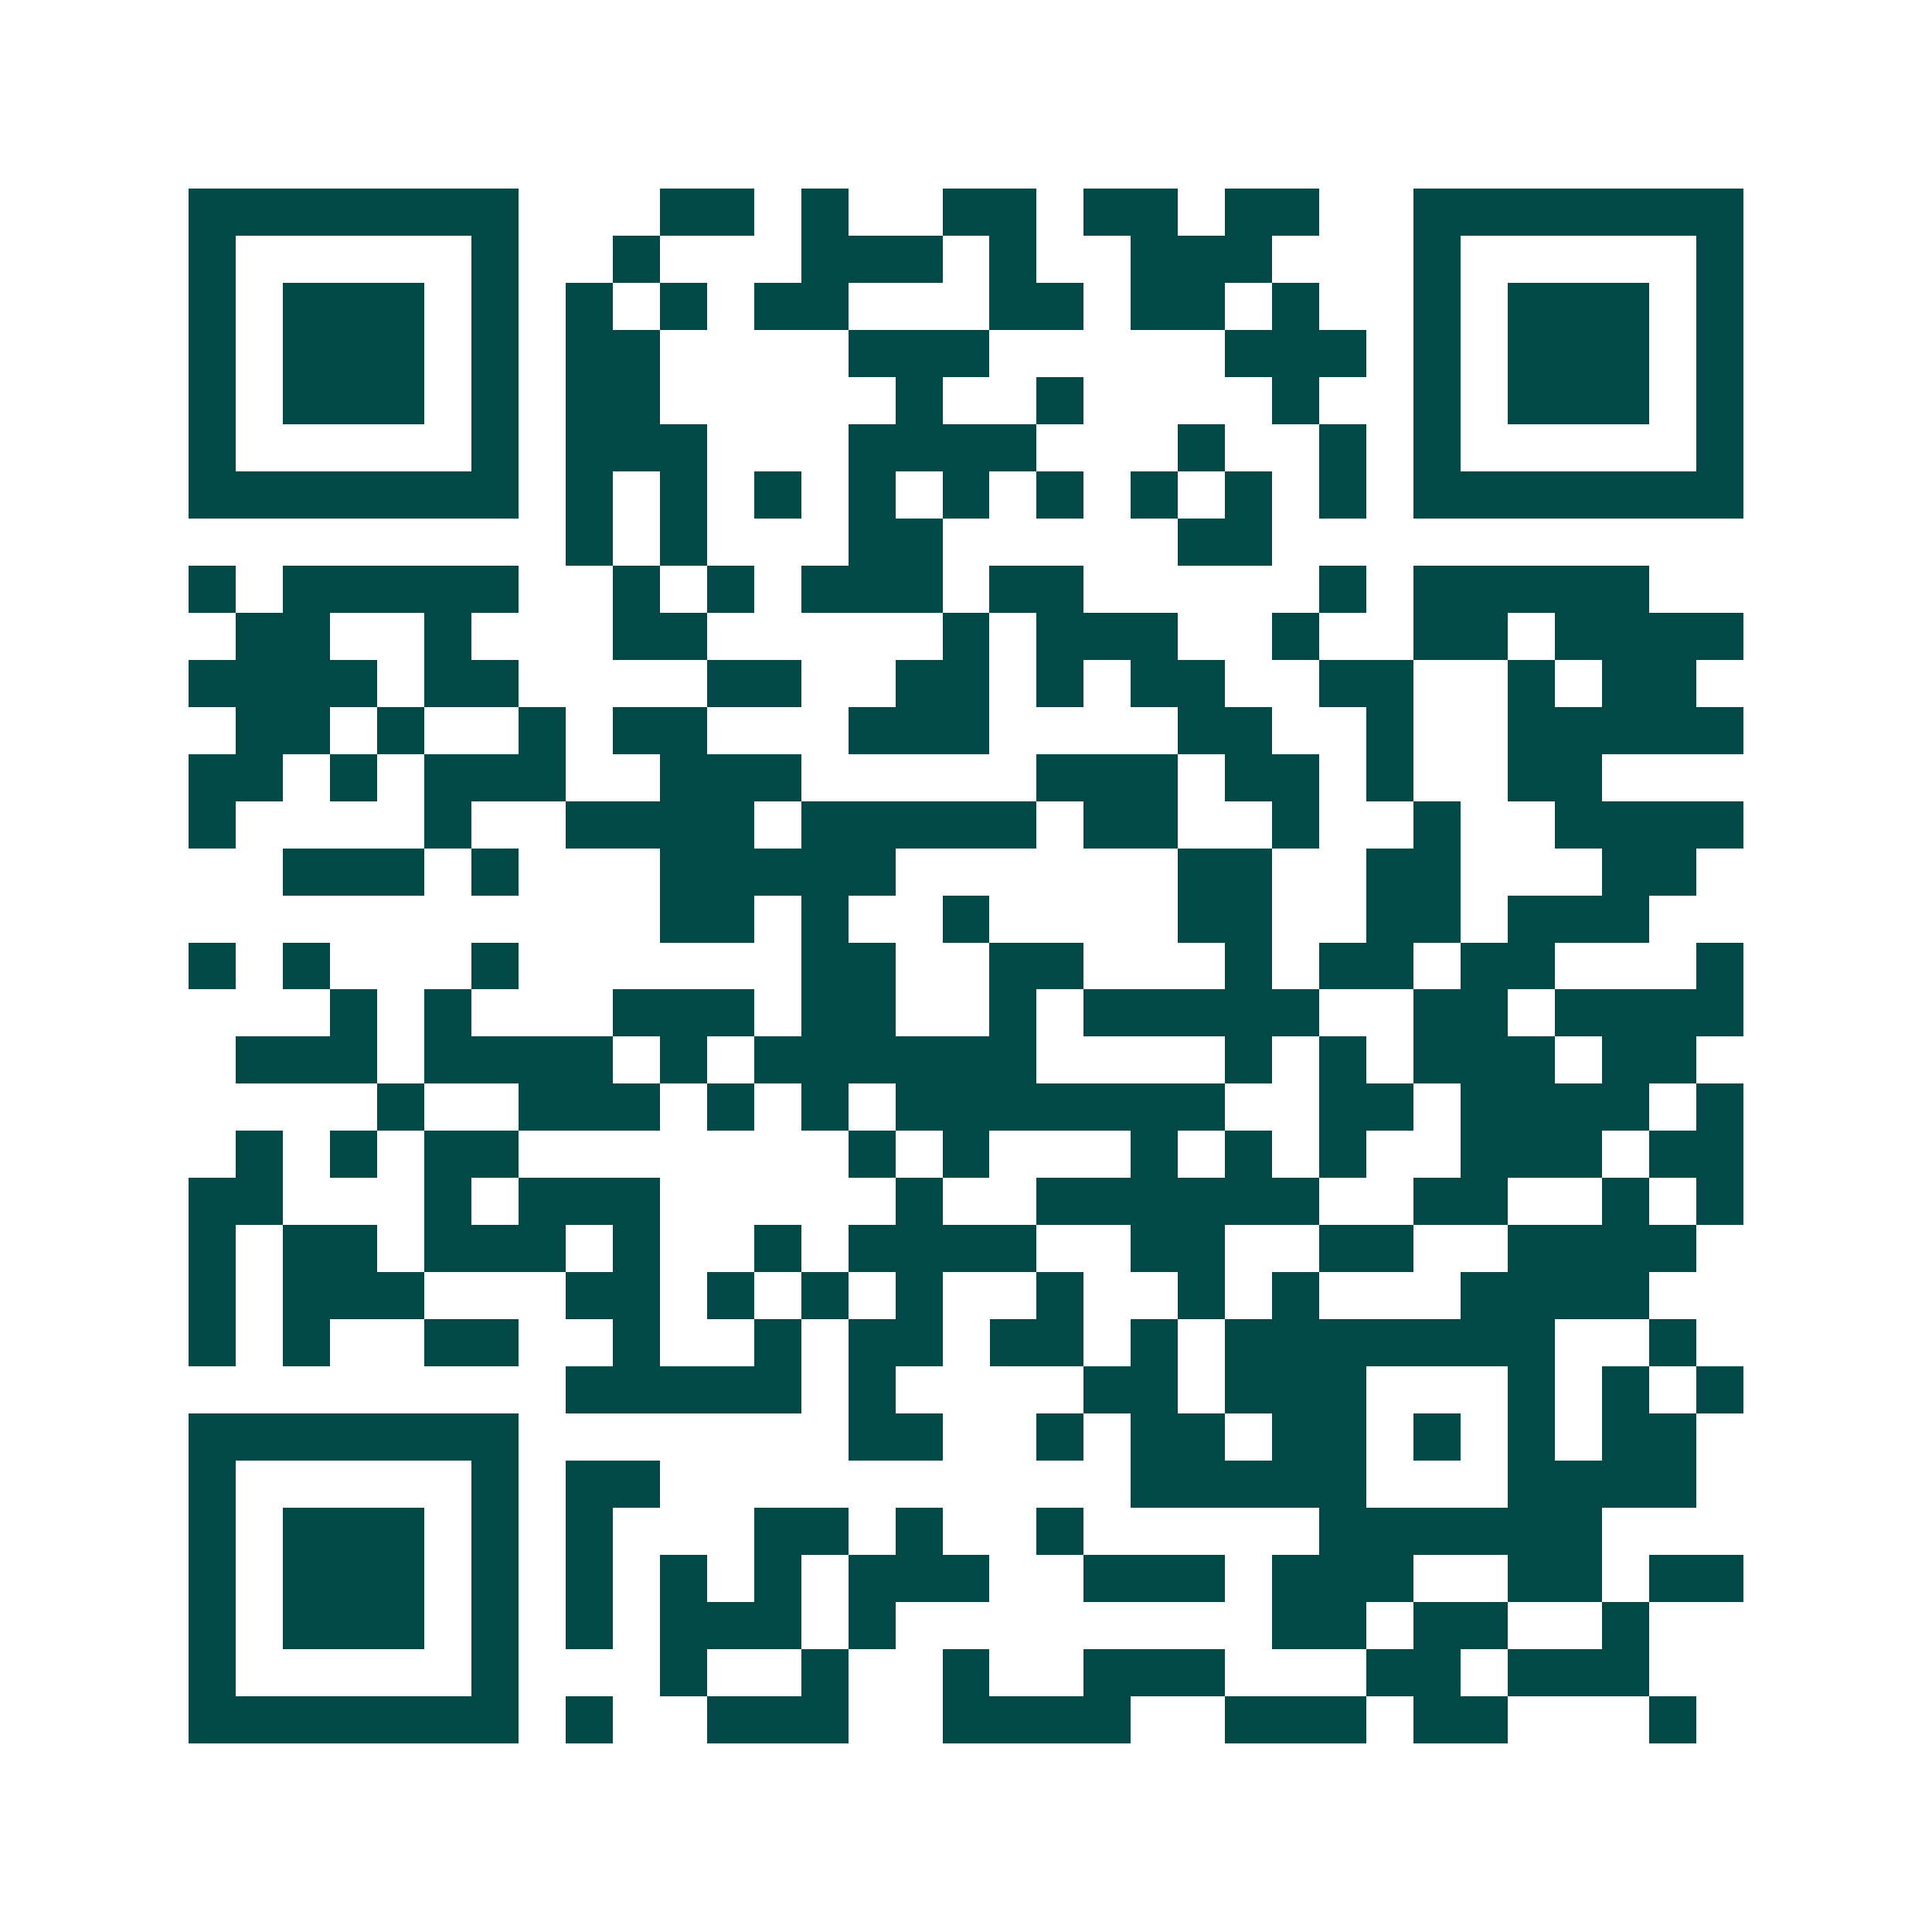 <svg xmlns="http://www.w3.org/2000/svg" width="200" height="200" viewBox="0 0 41 41" shape-rendering="crispEdges"><path fill="#ffffff" d="M0 0h41v41H0z"/><path stroke="#014847" d="M4 4.5h7m3 0h2m1 0h1m2 0h2m1 0h2m1 0h2m2 0h7M4 5.5h1m5 0h1m2 0h1m3 0h3m1 0h1m2 0h3m3 0h1m5 0h1M4 6.5h1m1 0h3m1 0h1m1 0h1m1 0h1m1 0h2m3 0h2m1 0h2m1 0h1m2 0h1m1 0h3m1 0h1M4 7.5h1m1 0h3m1 0h1m1 0h2m4 0h3m5 0h3m1 0h1m1 0h3m1 0h1M4 8.5h1m1 0h3m1 0h1m1 0h2m5 0h1m2 0h1m4 0h1m2 0h1m1 0h3m1 0h1M4 9.5h1m5 0h1m1 0h3m3 0h4m3 0h1m2 0h1m1 0h1m5 0h1M4 10.5h7m1 0h1m1 0h1m1 0h1m1 0h1m1 0h1m1 0h1m1 0h1m1 0h1m1 0h1m1 0h7M12 11.5h1m1 0h1m3 0h2m5 0h2M4 12.5h1m1 0h5m2 0h1m1 0h1m1 0h3m1 0h2m5 0h1m1 0h5M5 13.5h2m2 0h1m3 0h2m5 0h1m1 0h3m2 0h1m2 0h2m1 0h4M4 14.5h4m1 0h2m4 0h2m2 0h2m1 0h1m1 0h2m2 0h2m2 0h1m1 0h2M5 15.5h2m1 0h1m2 0h1m1 0h2m3 0h3m4 0h2m2 0h1m2 0h5M4 16.5h2m1 0h1m1 0h3m2 0h3m5 0h3m1 0h2m1 0h1m2 0h2M4 17.5h1m4 0h1m2 0h4m1 0h5m1 0h2m2 0h1m2 0h1m2 0h4M6 18.5h3m1 0h1m3 0h5m6 0h2m2 0h2m3 0h2M14 19.5h2m1 0h1m2 0h1m4 0h2m2 0h2m1 0h3M4 20.5h1m1 0h1m3 0h1m6 0h2m2 0h2m3 0h1m1 0h2m1 0h2m3 0h1M7 21.5h1m1 0h1m3 0h3m1 0h2m2 0h1m1 0h5m2 0h2m1 0h4M5 22.5h3m1 0h4m1 0h1m1 0h6m4 0h1m1 0h1m1 0h3m1 0h2M8 23.5h1m2 0h3m1 0h1m1 0h1m1 0h7m2 0h2m1 0h4m1 0h1M5 24.5h1m1 0h1m1 0h2m7 0h1m1 0h1m3 0h1m1 0h1m1 0h1m2 0h3m1 0h2M4 25.5h2m3 0h1m1 0h3m5 0h1m2 0h6m2 0h2m2 0h1m1 0h1M4 26.5h1m1 0h2m1 0h3m1 0h1m2 0h1m1 0h4m2 0h2m2 0h2m2 0h4M4 27.5h1m1 0h3m3 0h2m1 0h1m1 0h1m1 0h1m2 0h1m2 0h1m1 0h1m3 0h4M4 28.5h1m1 0h1m2 0h2m2 0h1m2 0h1m1 0h2m1 0h2m1 0h1m1 0h7m2 0h1M12 29.5h5m1 0h1m4 0h2m1 0h3m3 0h1m1 0h1m1 0h1M4 30.5h7m7 0h2m2 0h1m1 0h2m1 0h2m1 0h1m1 0h1m1 0h2M4 31.5h1m5 0h1m1 0h2m10 0h5m3 0h4M4 32.5h1m1 0h3m1 0h1m1 0h1m3 0h2m1 0h1m2 0h1m5 0h6M4 33.5h1m1 0h3m1 0h1m1 0h1m1 0h1m1 0h1m1 0h3m2 0h3m1 0h3m2 0h2m1 0h2M4 34.5h1m1 0h3m1 0h1m1 0h1m1 0h3m1 0h1m8 0h2m1 0h2m2 0h1M4 35.5h1m5 0h1m3 0h1m2 0h1m2 0h1m2 0h3m3 0h2m1 0h3M4 36.5h7m1 0h1m2 0h3m2 0h4m2 0h3m1 0h2m3 0h1"/></svg>
